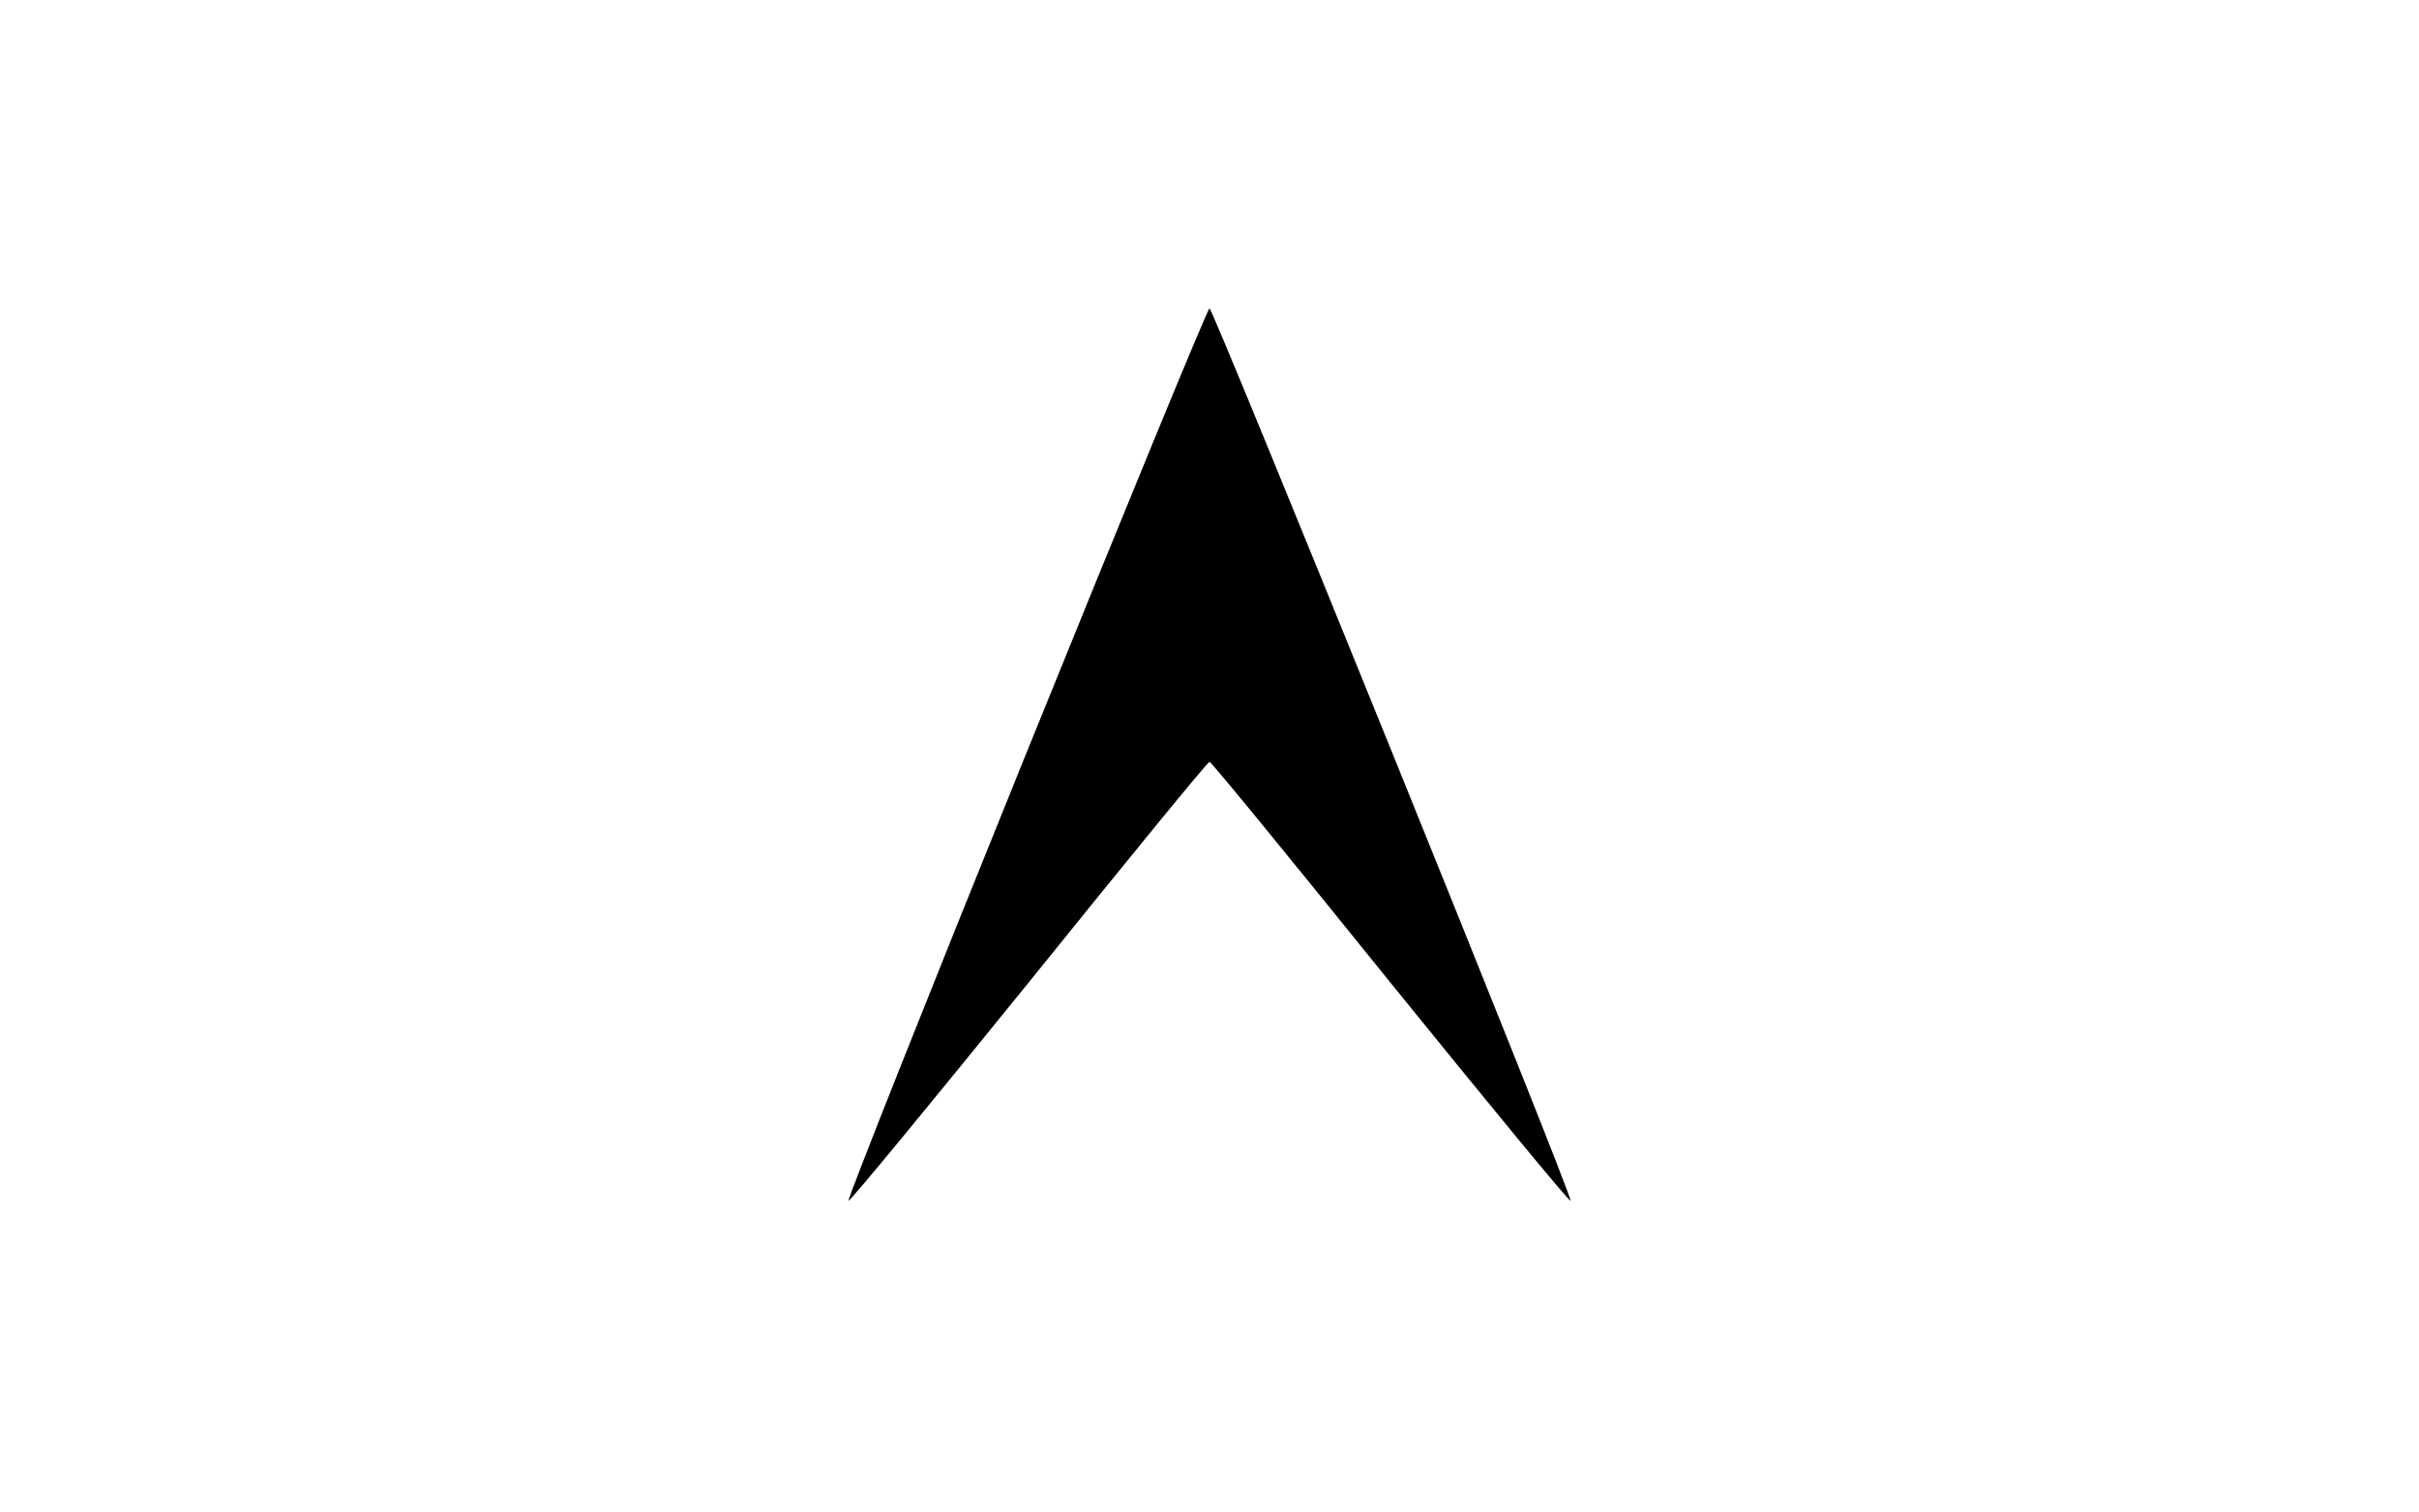 <?xml version="1.0" standalone="no"?>
<!DOCTYPE svg PUBLIC "-//W3C//DTD SVG 20010904//EN"
 "http://www.w3.org/TR/2001/REC-SVG-20010904/DTD/svg10.dtd">
<svg version="1.0" xmlns="http://www.w3.org/2000/svg"
 width="400pt" height="250pt" viewBox="0 0 400 250"
 preserveAspectRatio="xMidYMid meet">
<g transform="translate(0,250) scale(0.1,-0.1)"
fill="#000000" stroke="none">
<path d="M1697 1254 c-164 -405 -296 -738 -294 -740 2 -2 136 161 298 361 162
201 296 365 299 365 3 0 137 -164 299 -365 162 -200 296 -363 298 -361 5 5
-591 1476 -597 1476 -3 0 -139 -331 -303 -736z"/>
</g>
</svg>
